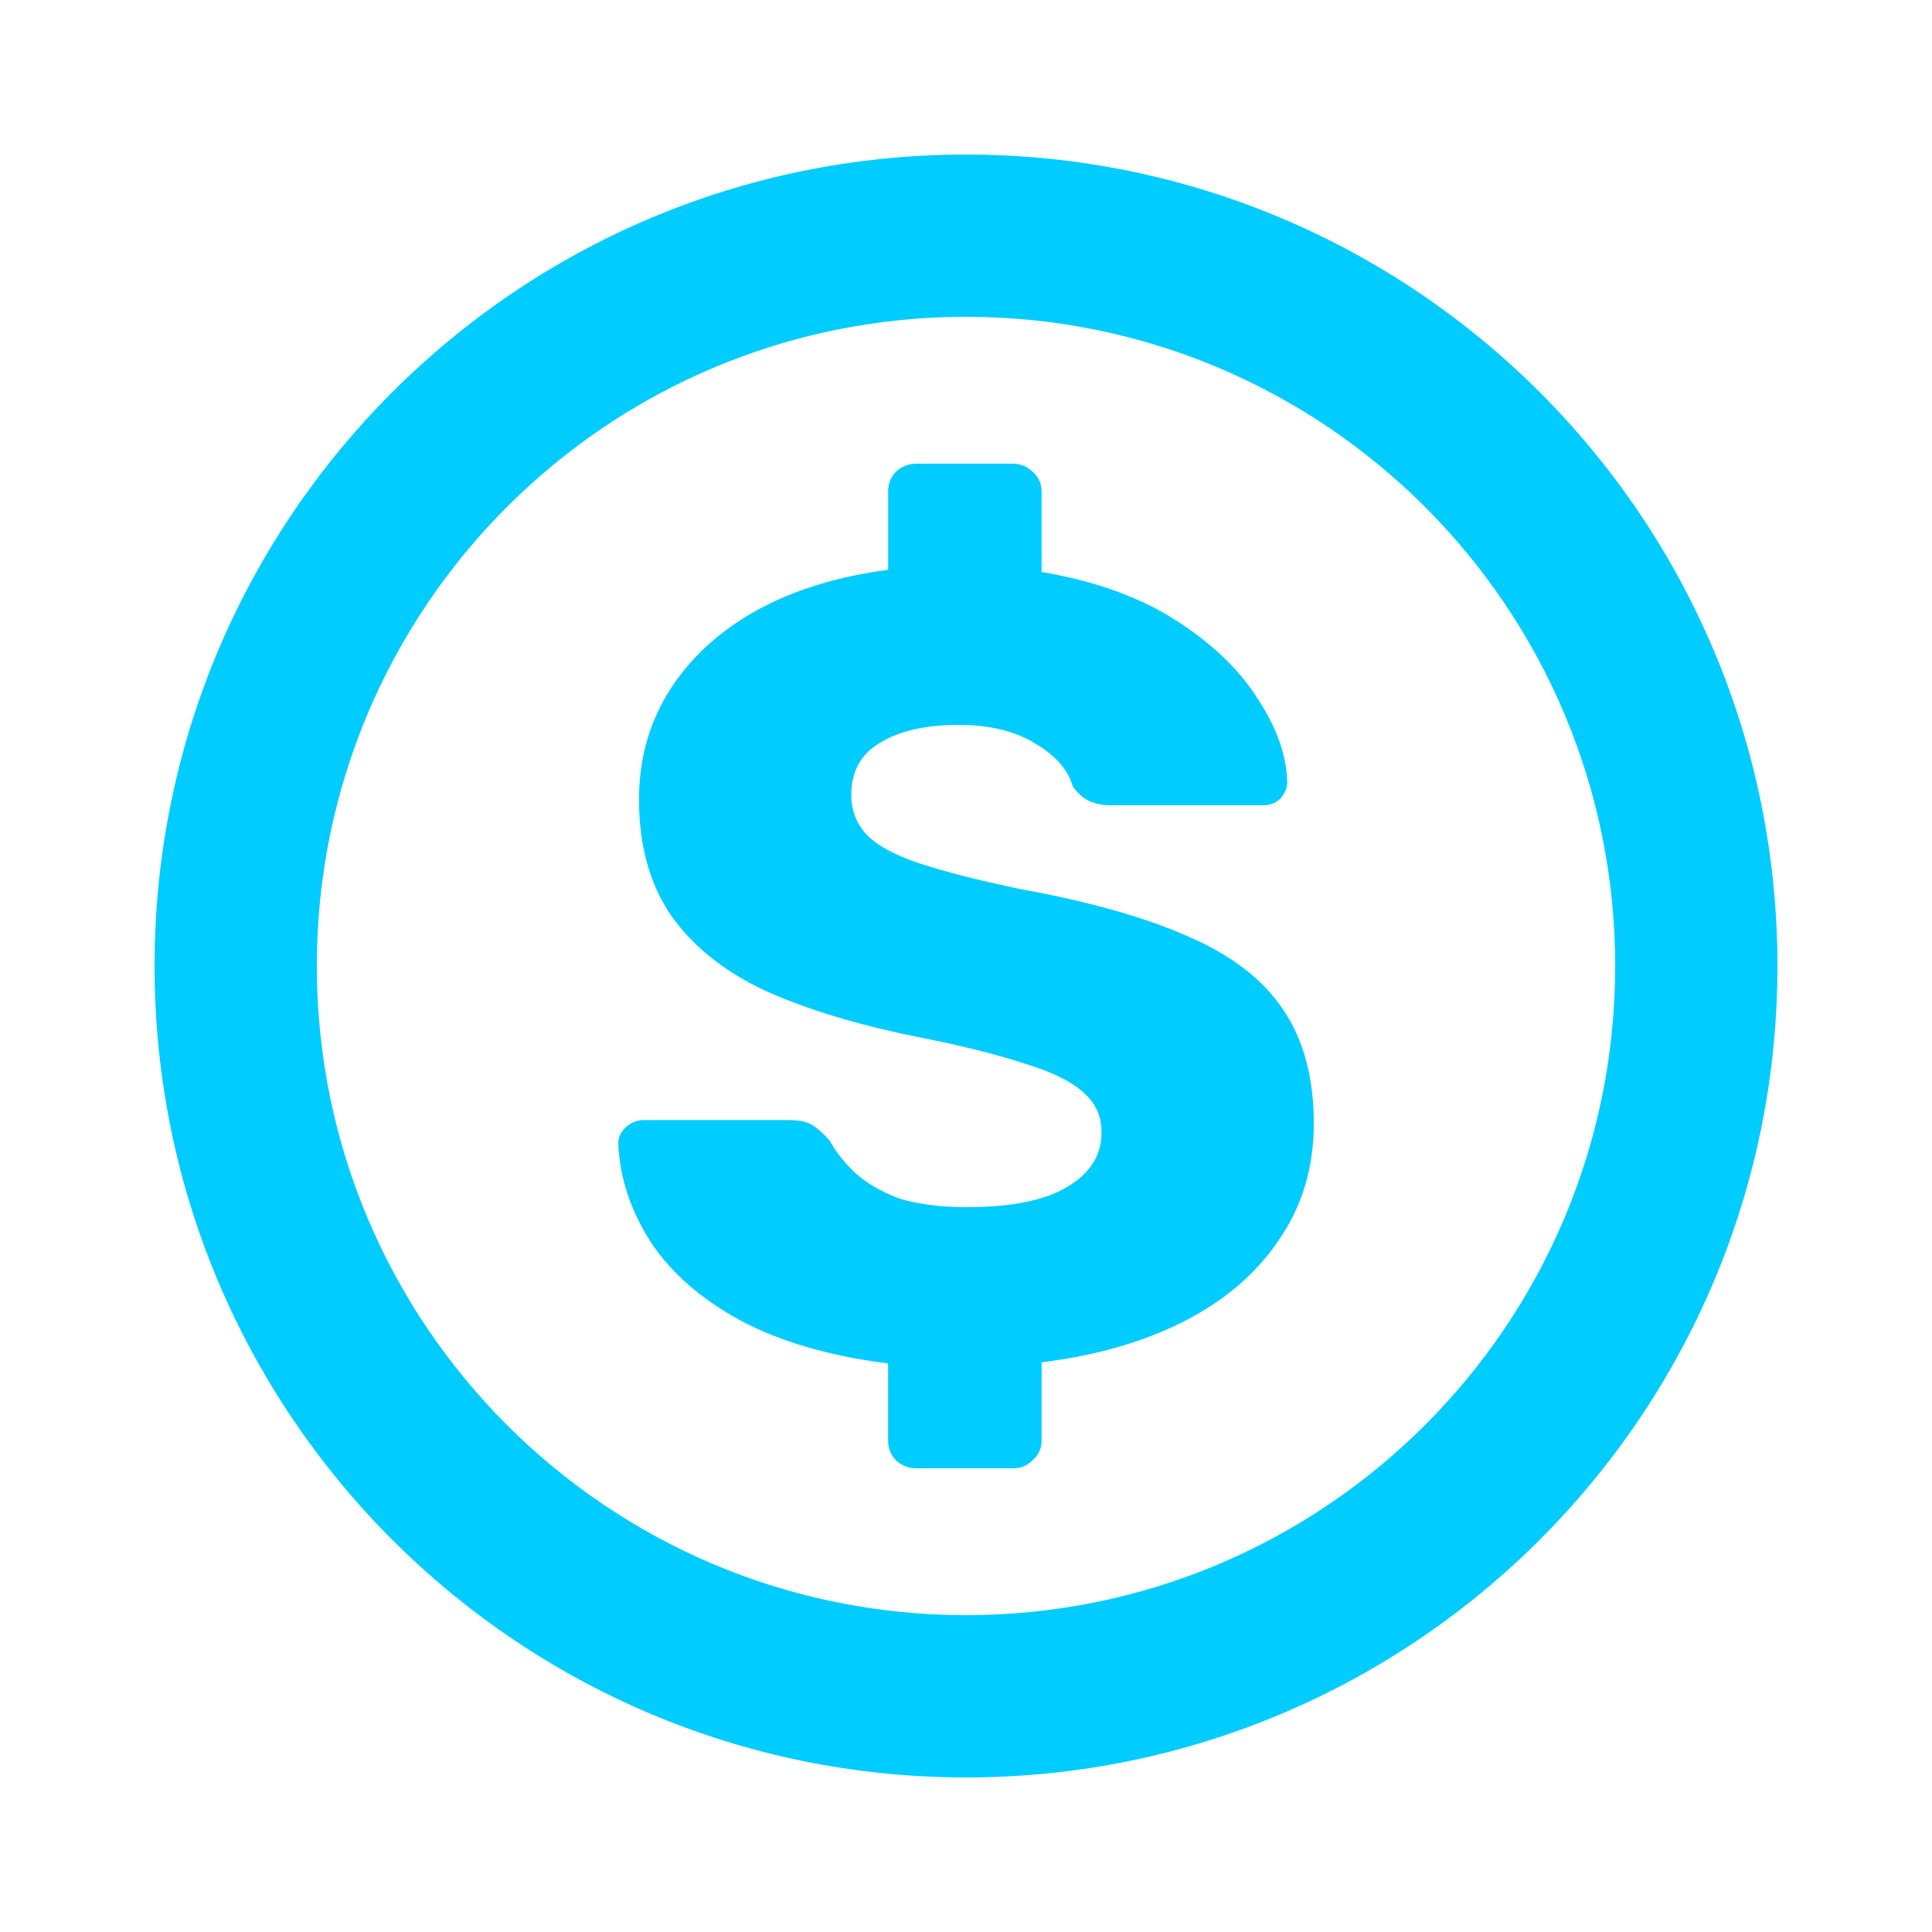 <svg xmlns="http://www.w3.org/2000/svg" width="512pt" height="512pt" viewBox="0 0 512 512"><path fill="#0cf" fill-rule="evenodd" d="M256 83.957c-95.023 0-172.04 77.02-172.04 172.04s77.02 172.04 172.04 172.04 172.04-77.02 172.04-172.04S351.02 83.957 256 83.957zM40.96 255.997c0-118.76 96.281-215.04 215.04-215.04s215.04 96.281 215.04 215.04-96.281 215.04-215.04 215.04-215.04-96.281-215.04-215.04z"/><path fill="#0cf" d="M243 389.12c-2.238 0-4.059-.7-5.5-2.078-1.422-1.379-2.14-3.14-2.14-5.32v-20.398c-15.68-1.98-28.82-5.82-39.419-11.54-10.398-5.718-18.238-12.62-23.539-20.718-5.3-8.282-8.16-16.961-8.558-26.02 0-1.578.62-2.961 1.84-4.141 1.421-1.379 3.058-2.078 4.878-2.078h38.52c2.86 0 5 .5 6.422 1.48 1.422.98 2.86 2.282 4.282 3.84 1.62 2.961 3.859 5.82 6.718 8.582 3.059 2.762 6.942 5.04 11.621 6.82 4.88 1.56 10.898 2.36 18.04 2.36 11.82 0 20.68-1.781 26.577-5.32 6.121-3.559 9.18-8.38 9.18-14.5 0-4.34-1.64-7.899-4.898-10.66-3.262-2.942-8.559-5.52-15.88-7.68-7.14-2.379-16.718-4.738-28.737-7.102-15.48-3.16-28.738-7.199-39.738-12.14-10.801-5.122-19.06-11.72-24.762-19.82-5.7-8.282-8.559-18.54-8.559-30.763 0-15.78 5.8-29.18 17.418-40.219 11.82-11.059 28.02-17.96 48.602-20.719v-20.699c0-2.18.719-3.941 2.14-5.32 1.442-1.379 3.262-2.078 5.5-2.078h25.38c2.039 0 3.78.7 5.199 2.078 1.621 1.379 2.441 3.14 2.441 5.32v21.301c14.06 2.36 25.88 6.602 35.461 12.72 9.578 6.1 16.82 13.02 21.7 20.698 5.1 7.7 7.738 15.078 7.94 22.2 0 1.558-.6 3.038-1.82 4.421-1.218 1.18-2.761 1.781-4.578 1.781h-40.359c-2.238 0-4.18-.398-5.8-1.18-1.641-.8-3.06-2.077-4.282-3.84-1.218-4.339-4.48-8.1-9.78-11.237-5.302-3.36-12.142-5.04-20.48-5.04-8.763 0-15.7 1.579-20.802 4.74-5.078 2.96-7.64 7.581-7.64 13.897 0 3.942 1.34 7.399 3.98 10.36 2.86 2.96 7.54 5.519 14.059 7.679 6.52 2.18 15.379 4.441 26.602 6.8 18.539 3.36 33.52 7.602 44.918 12.72 11.422 4.941 19.781 11.44 25.078 19.539 5.281 7.878 7.941 17.84 7.941 29.879 0 11.62-3.058 21.879-9.18 30.762-5.898 8.878-14.261 16.059-25.058 21.602-10.801 5.52-23.418 9.16-37.898 10.94v20.7c0 2.18-.82 3.941-2.442 5.32-1.422 1.379-3.16 2.078-5.199 2.078z"/></svg>